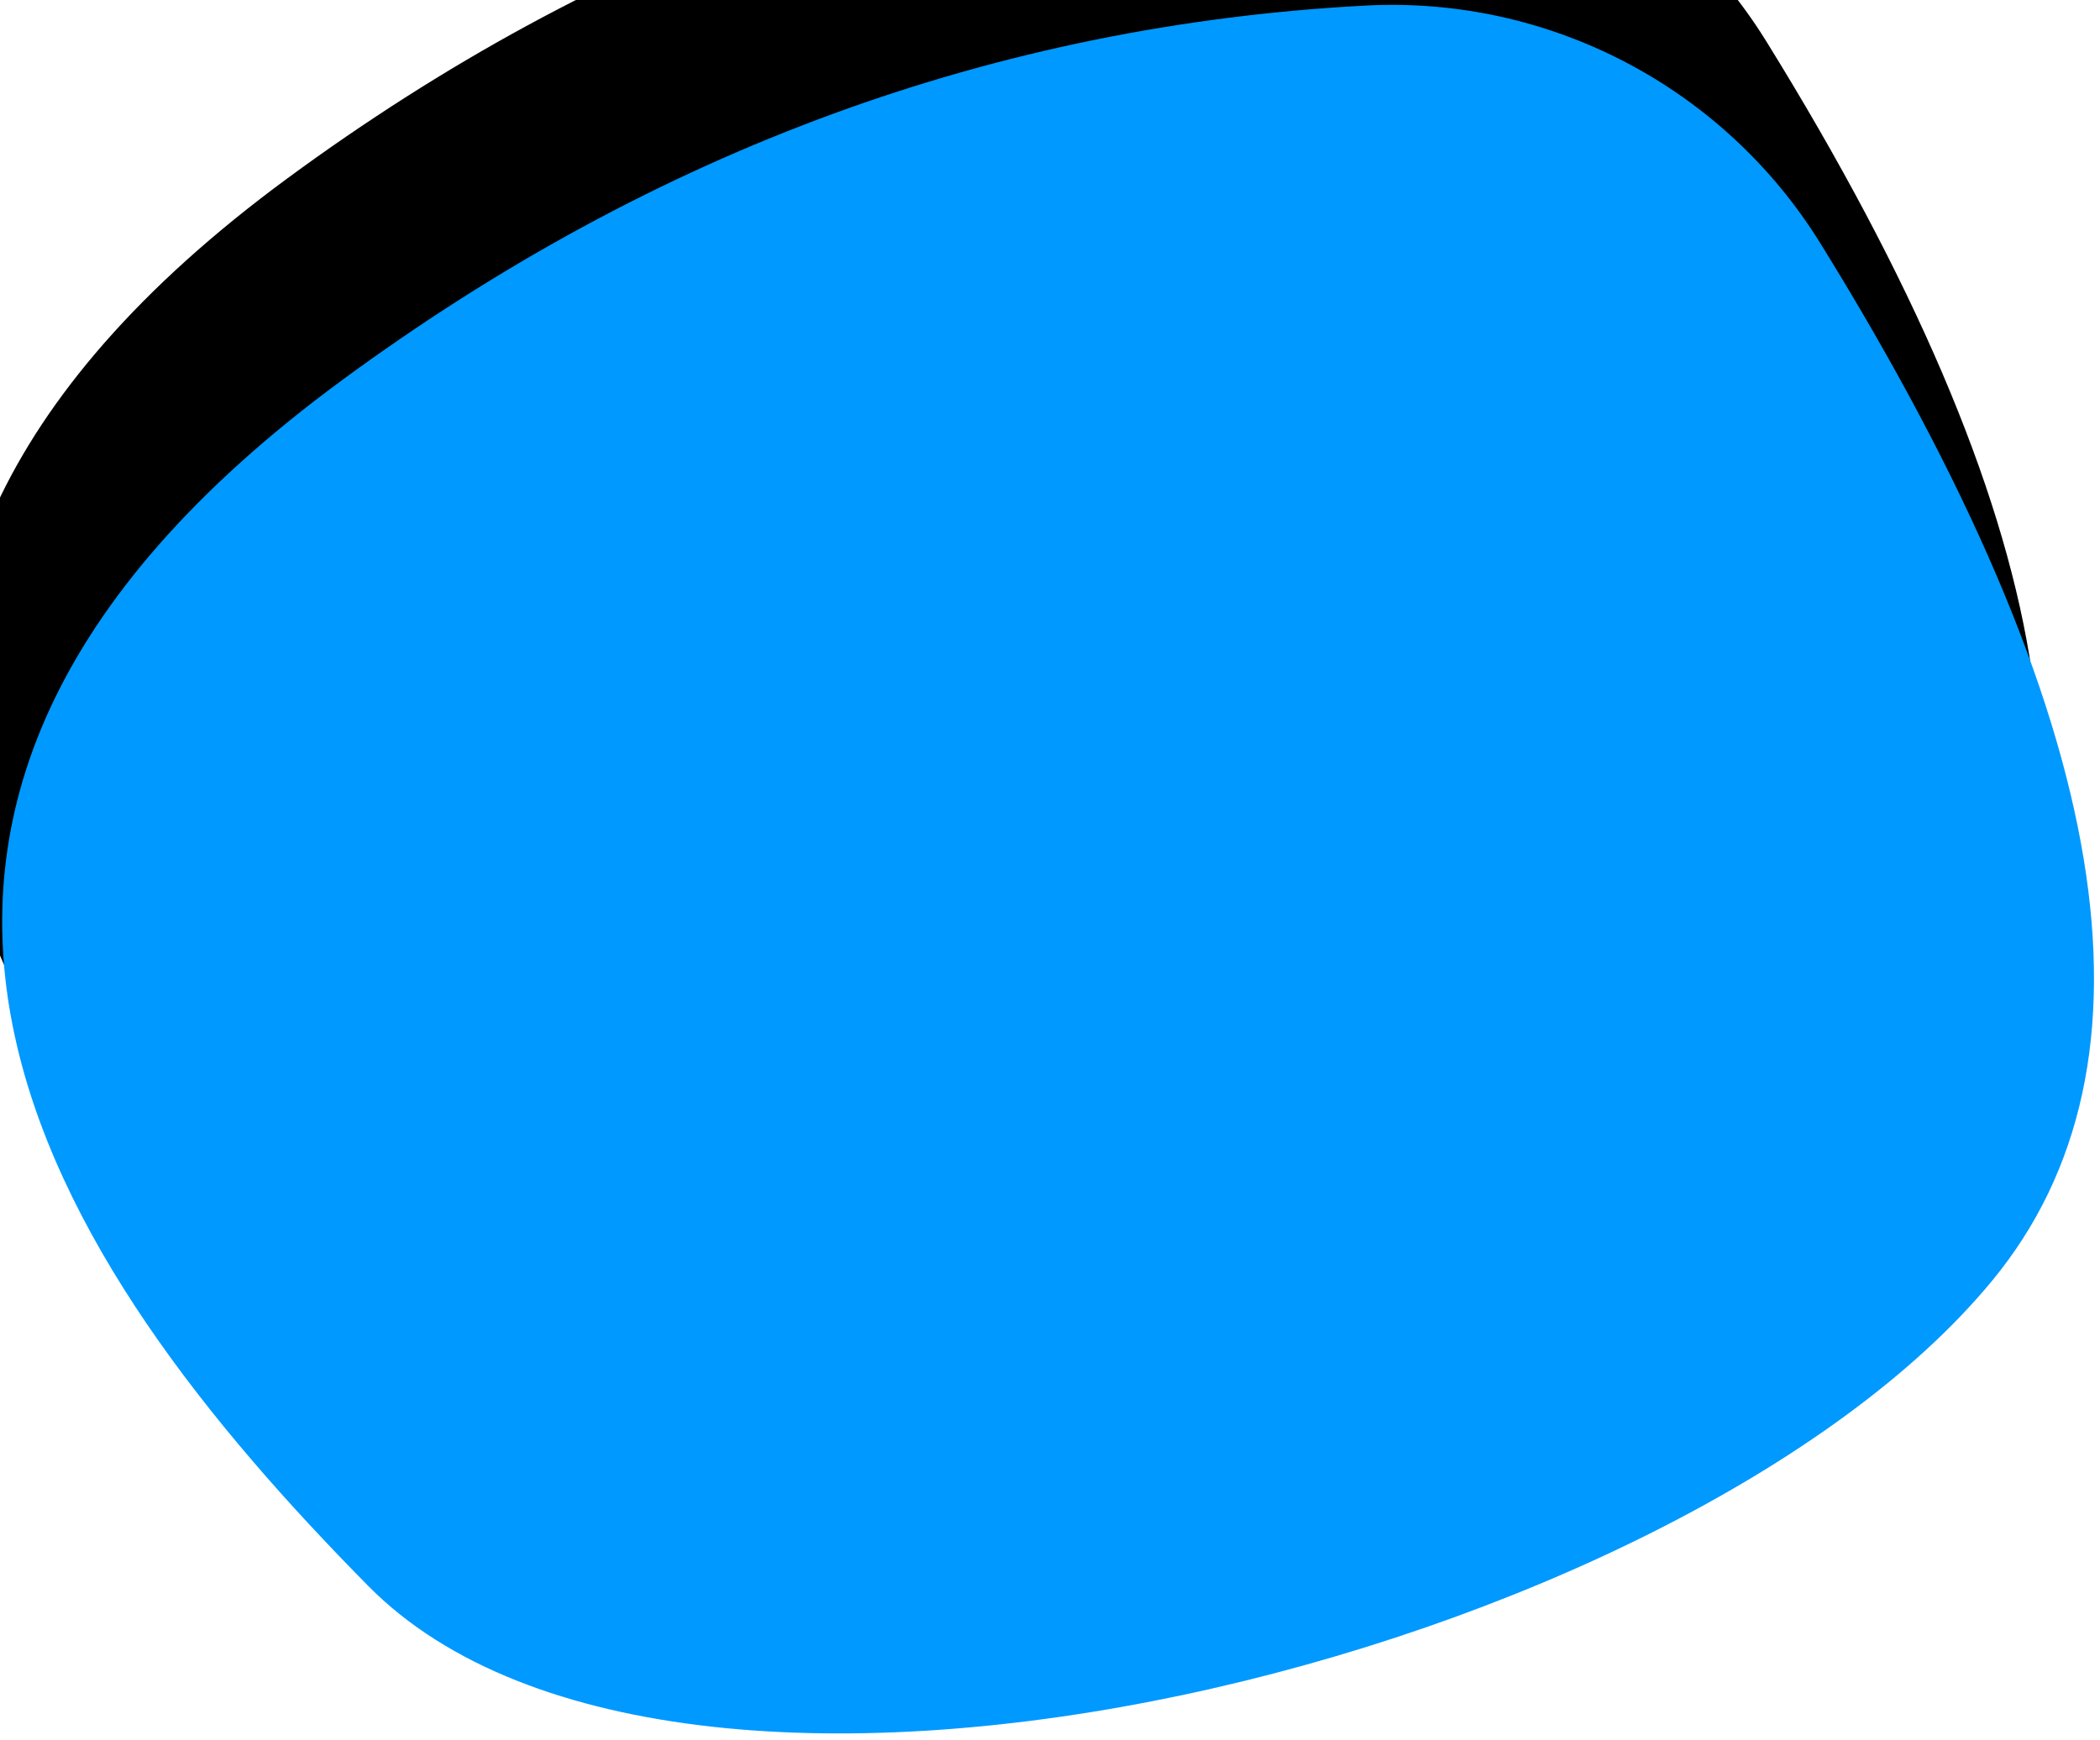 <?xml version="1.0" encoding="UTF-8"?>
<svg width="321px" height="266px" viewBox="0 0 321 266" version="1.1" xmlns="http://www.w3.org/2000/svg" xmlns:xlink="http://www.w3.org/1999/xlink">
    <!-- Generator: Sketch 52.2 (67145) - http://www.bohemiancoding.com/sketch -->
    <title>Path 9 Copy 3</title>
    <desc>Created with Sketch.</desc>
    <defs>
        <path d="M309.623,85.06 C343.729,145.032 371.019,223.067 265.868,264.139 C210.49,285.77 155.151,290.728 99.851,279.013 L99.851,279.013 C72.337,273.184 50.189,252.818 42.079,225.888 C17.487,144.227 22.719,90.896 57.774,65.893 C118.553,22.543 275.518,25.088 309.623,85.06 Z" id="path-1"></path>
        <filter x="-47.2%" y="-46.6%" width="194.5%" height="218.9%" filterUnits="objectBoundingBox" id="filter-2">
            <feOffset dx="0" dy="32" in="SourceAlpha" result="shadowOffsetOuter1"></feOffset>
            <feGaussianBlur stdDeviation="44" in="shadowOffsetOuter1" result="shadowBlurOuter1"></feGaussianBlur>
            <feColorMatrix values="0 0 0 0 0   0 0 0 0 0   0 0 0 0 0  0 0 0 0 0" type="matrix" in="shadowBlurOuter1"></feColorMatrix>
        </filter>
    </defs>
    <g id="Wireframes" stroke="none" stroke-width="1" fill="none" fill-rule="evenodd">
        <g id="Home_UI-Hover" transform="translate(-121, -1234)">
            <g id="Group-7" transform="translate(96, 1050)">
                <g transform="translate(0, 160)" id="Path-9-Copy-3">
                    <g transform="translate(183.512, 160.744) rotate(-195) translate(-183.512, -160.744) ">
                        <use fill="black" fill-opacity="1" filter="url(#filter-2)" xlink:href="#path-1"></use>
                        <use fill="#0099ff" fill-rule="evenodd" xlink:href="#path-1"></use>
                    </g>
                </g>
            </g>
        </g>
    </g>
</svg>